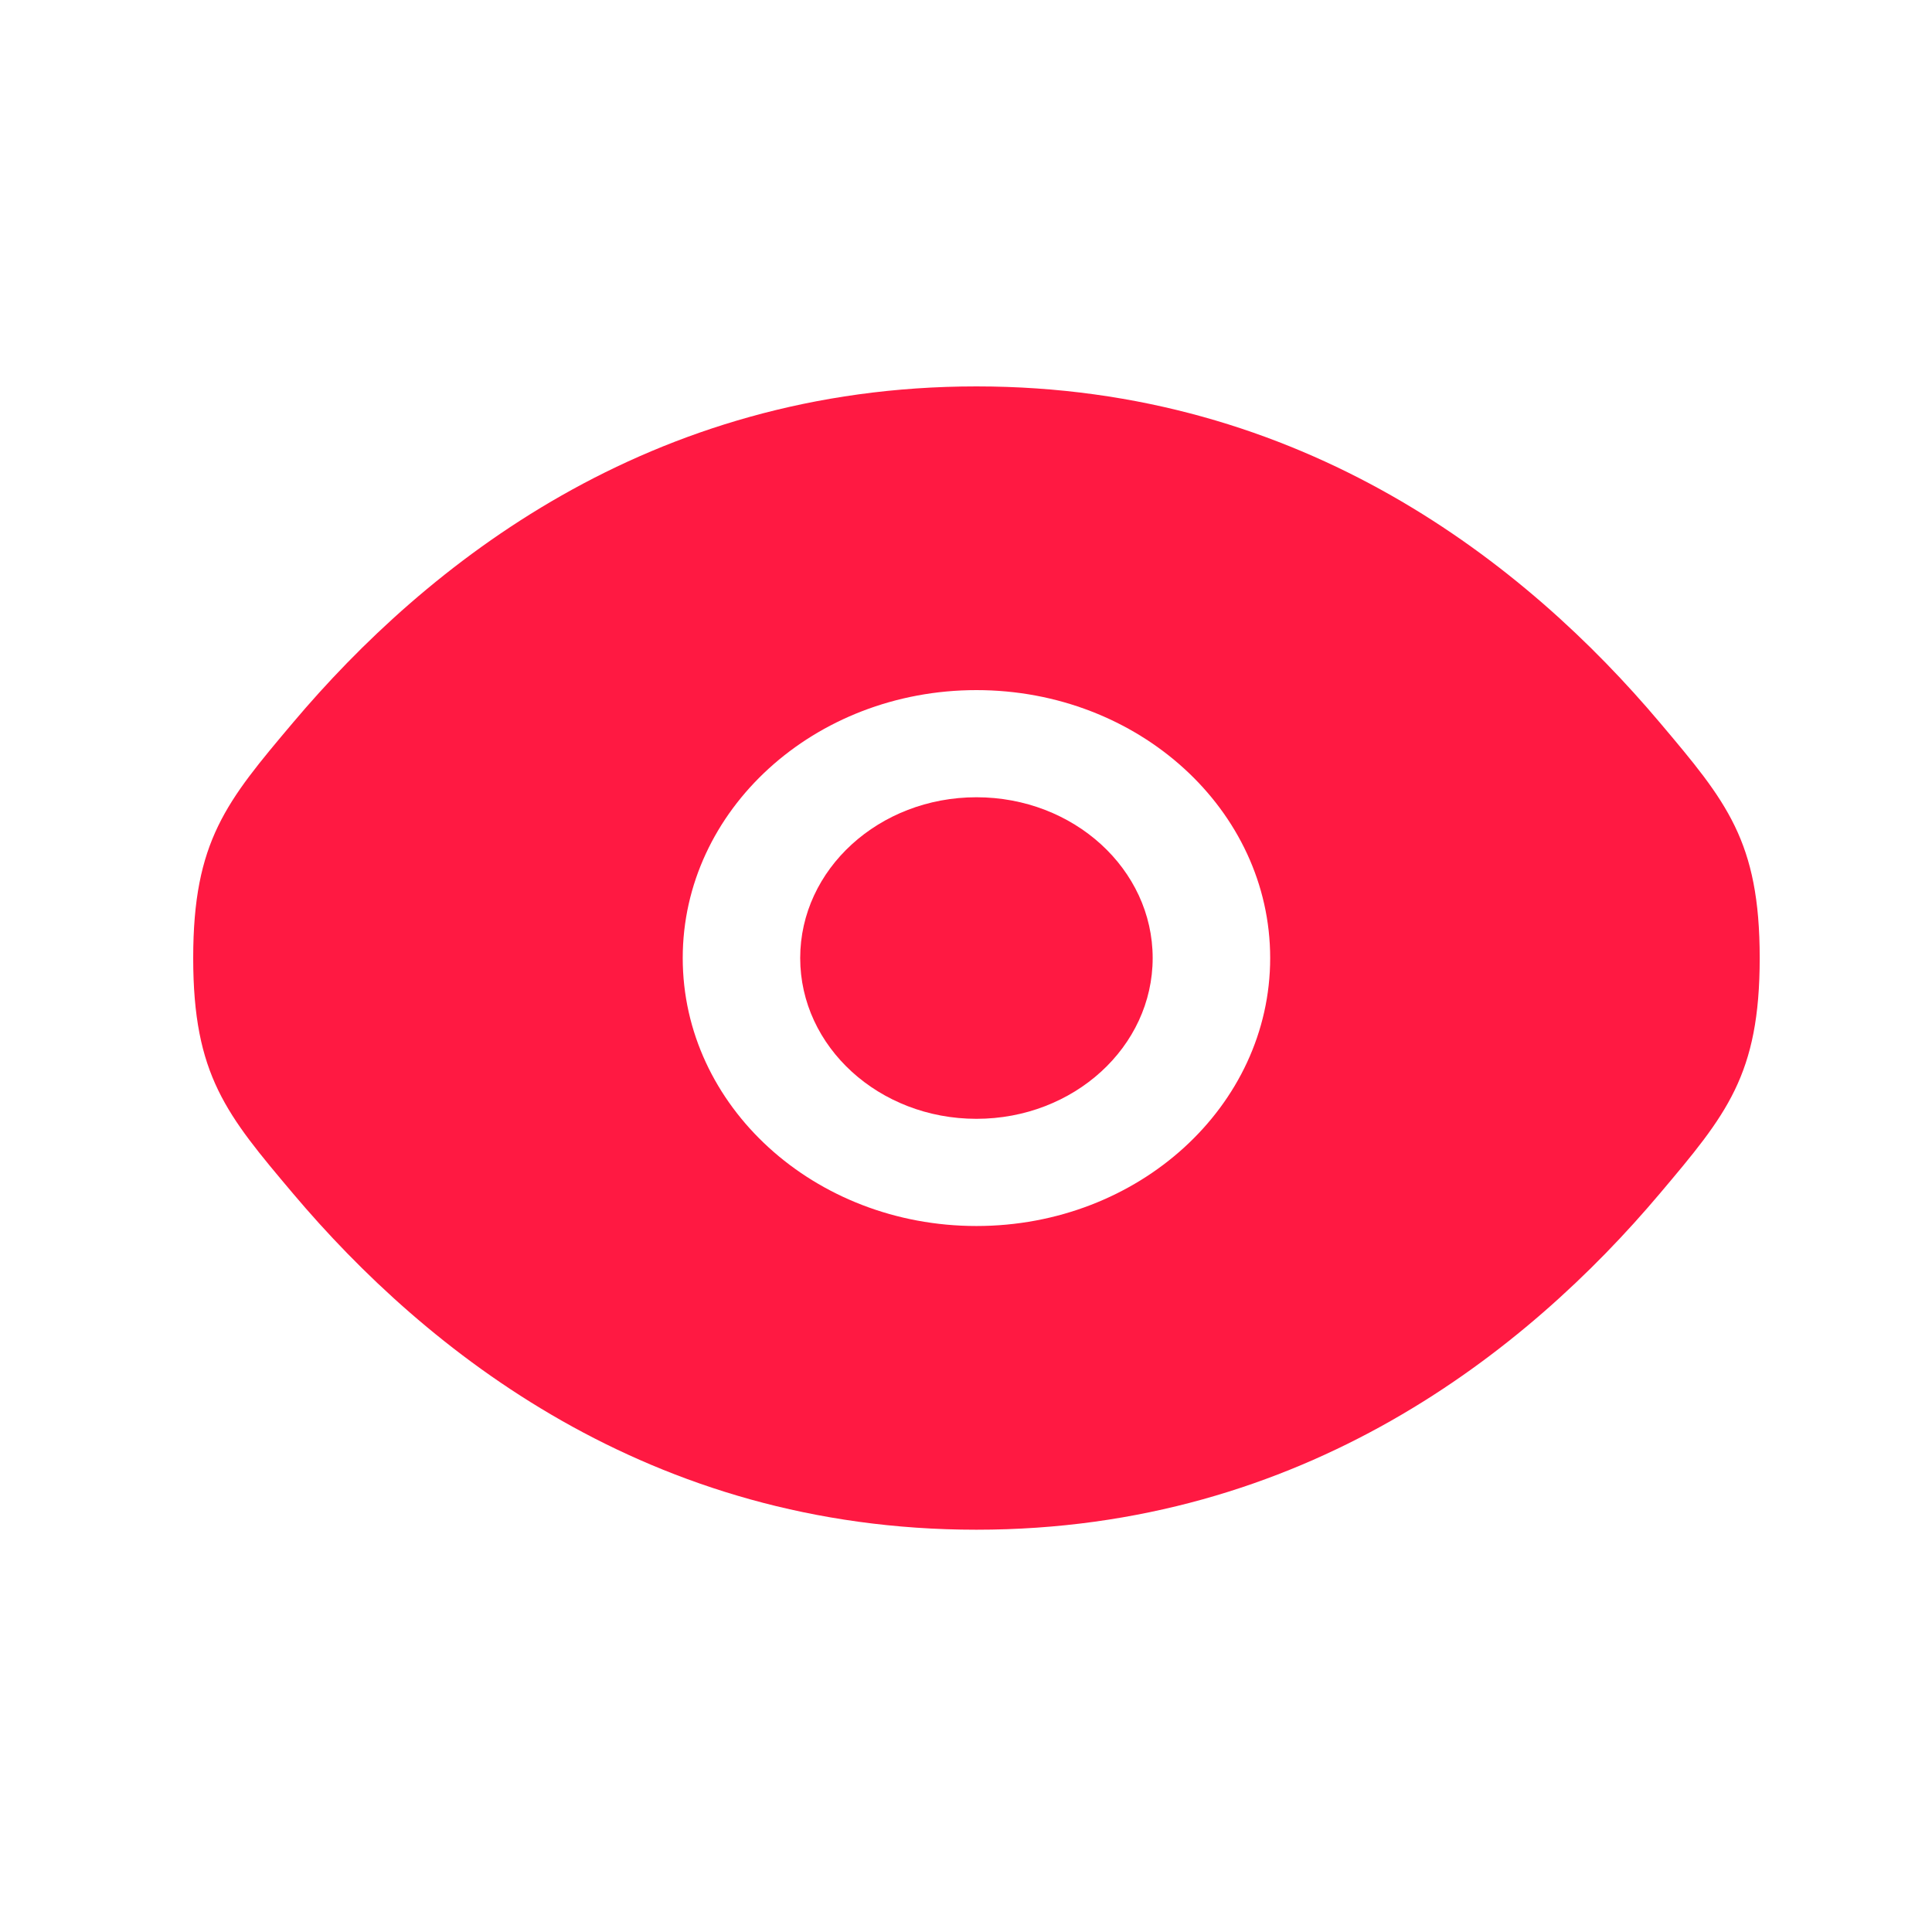 <svg xmlns="http://www.w3.org/2000/svg" width="50" height="50" viewBox="0 0 50 50" fill="none">
<g clip-path="url(#clip0_1313_140)">
<path d="M20.709 24.794C20.709 22.496 22.751 20.633 25.27 20.633C27.789 20.633 29.831 22.496 29.831 24.794C29.831 27.092 27.789 28.955 25.27 28.955C22.751 28.955 20.709 27.092 20.709 24.794Z" fill="#FF002E" fill-opacity="0.9"/>
<path fill-rule="evenodd" clip-rule="evenodd" d="M5 24.794C5 27.826 5.861 28.847 7.584 30.889C11.024 34.966 16.794 39.589 25.27 39.589C33.747 39.589 39.516 34.966 42.956 30.889C44.679 28.847 45.541 27.826 45.541 24.794C45.541 21.763 44.679 20.742 42.956 18.7C39.516 14.622 33.747 10 25.27 10C16.794 10 11.024 14.622 7.584 18.7C5.861 20.742 5 21.763 5 24.794ZM25.27 17.86C21.072 17.86 17.669 20.964 17.669 24.794C17.669 28.624 21.072 31.729 25.27 31.729C29.468 31.729 32.872 28.624 32.872 24.794C32.872 20.964 29.468 17.86 25.27 17.86Z" fill="#FF002E" fill-opacity="0.9"/>
</g>
<defs>
<clipPath id="clip0_1313_140">
<rect width="40.541" height="30" fill="white" transform="translate(5 10)"/>
</clipPath>
</defs>
</svg>